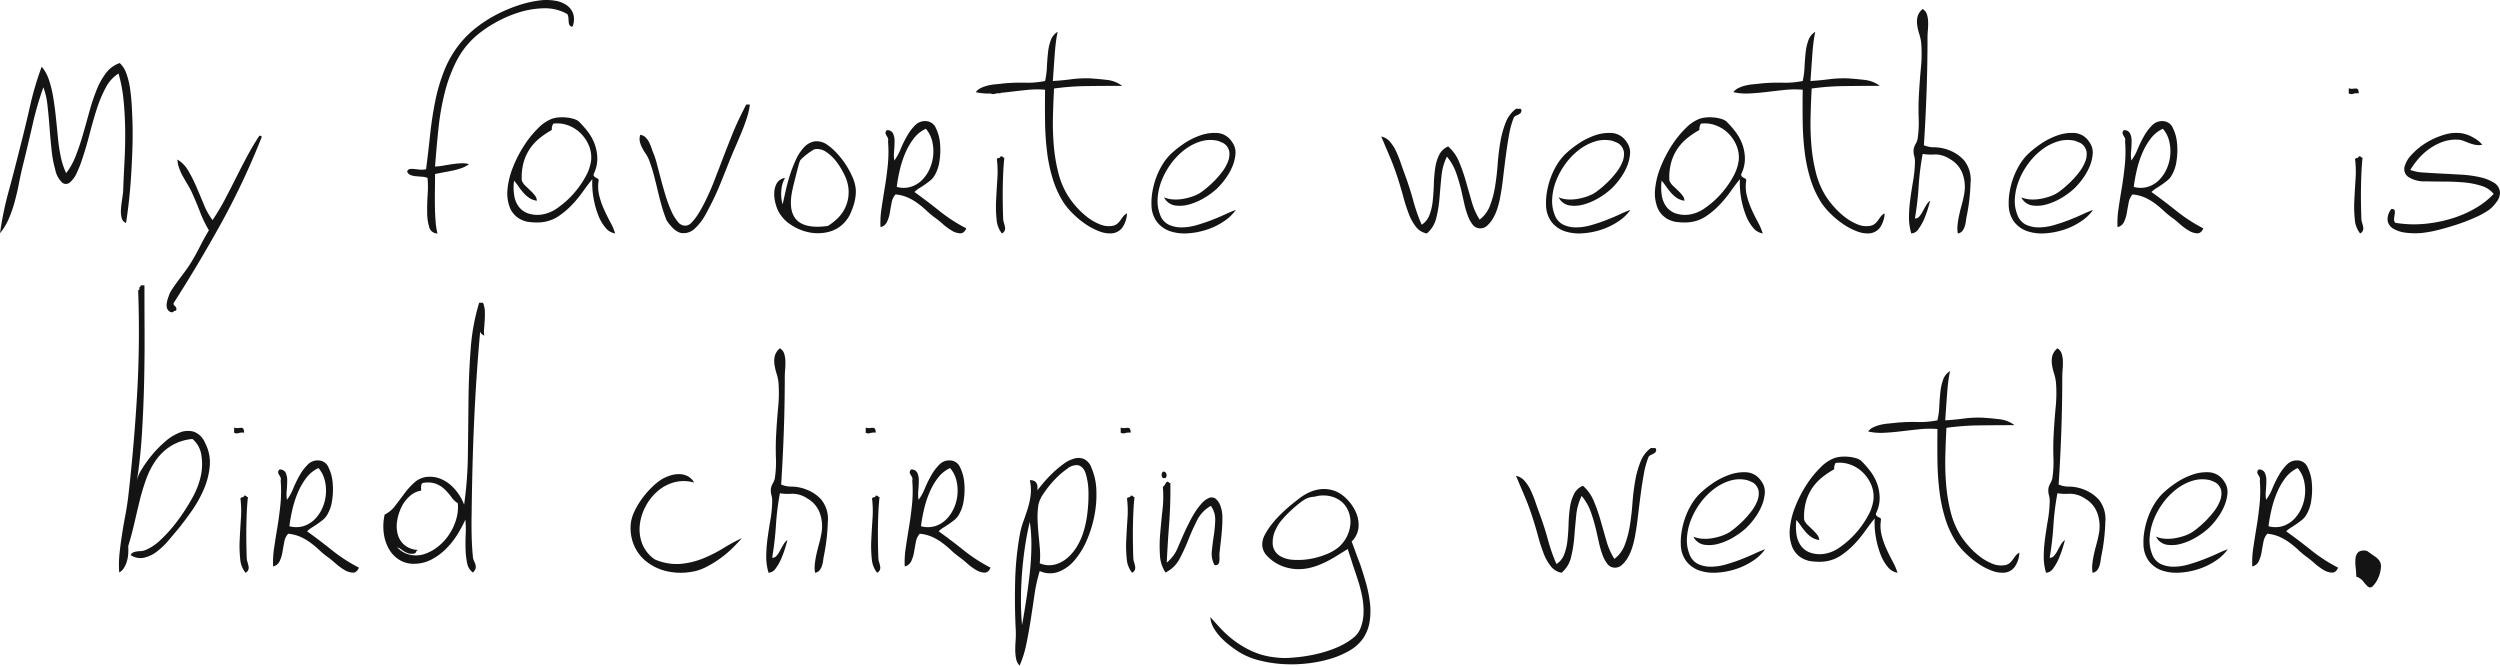 <svg xmlns="http://www.w3.org/2000/svg" width="412.602" height="109.848" viewBox="0 0 412.602 109.848"><path d="M-185.4-1.72a1.2,1.2,0,0,1-.72-.84,4.2,4.2,0,0,1-.12-1.32q.04-.72.16-1.52t.2-1.44q.08-2.32.22-4.9t.12-5.14q-.02-2.56-.26-5.02a24.333,24.333,0,0,0-.84-4.5,6.119,6.119,0,0,0-2.12,2.36,20.833,20.833,0,0,0-1.46,3.48q-.62,1.92-1.18,4.1t-1.24,4.22a18.285,18.285,0,0,1-.88,2.22,4.417,4.417,0,0,1-1.12,1.58,1.007,1.007,0,0,1-1.24.1,3.967,3.967,0,0,1-1.2-2.18,18.546,18.546,0,0,1-.6-3.2q-.2-1.84-.34-3.72t-.34-3.66a12.21,12.21,0,0,0-.68-3.02,51.286,51.286,0,0,0-1.74,5.98q-.74,3.22-1.54,6.5-.4,1.56-.72,3.22t-.74,3.2a20.536,20.536,0,0,1-1,2.86A9.557,9.557,0,0,1-206.2-.04a54.826,54.826,0,0,1,1.42-6.88q.94-3.44,1.82-7,.92-3.56,1.7-7.02a51.127,51.127,0,0,1,1.94-6.58,6.461,6.461,0,0,1,1.2,2.18,18.326,18.326,0,0,1,.7,2.86q.26,1.56.44,3.28t.34,3.4a27.951,27.951,0,0,0,.48,3.18,11.748,11.748,0,0,0,.88,2.66,11.034,11.034,0,0,0,1.58-2.84q.66-1.68,1.2-3.56t1.06-3.78a32.381,32.381,0,0,1,1.18-3.54,11.6,11.6,0,0,1,1.58-2.82,4.684,4.684,0,0,1,2.24-1.62,4.208,4.208,0,0,1,1.1,1.74,12.415,12.415,0,0,1,.62,2.56q.2,1.42.28,2.96t.12,2.94q.04,2.12-.04,4.34t-.22,4.34q-.14,2.12-.36,4.06T-185.4-1.72Zm22.4-14.2a123.512,123.512,0,0,1-6.72,14.28q-3.72,6.72-7.84,13.16a.471.471,0,0,0,.1.34l.2.2a.756.756,0,0,1,.16.24.682.682,0,0,1-.06.46.5.5,0,0,0-.4.14.419.419,0,0,1-.4.1,1.017,1.017,0,0,1-.6-.48,1.424,1.424,0,0,1-.14-.72,3.481,3.481,0,0,1,.12-.76,5.681,5.681,0,0,1,.18-.56,4.3,4.3,0,0,1,.6-1.26q.44-.66.94-1.34t1.04-1.4q.54-.72.98-1.4.92-1.48,1.62-2.88t1.5-2.72a18.991,18.991,0,0,1-1.44-2.96q-.6-1.56-1.28-3.08a13.1,13.1,0,0,0-.74-1.42q-.42-.7-.8-1.38a9.877,9.877,0,0,1-.64-1.38,4.909,4.909,0,0,1-.3-1.46,5.137,5.137,0,0,1,1.8,1.86,23.566,23.566,0,0,1,1.34,2.66q.62,1.44,1.22,2.9a11.667,11.667,0,0,0,1.44,2.58,36.5,36.5,0,0,0,2.02-3.38q.94-1.78,1.84-3.58t1.84-3.56q.94-1.76,2.02-3.4Q-163.08-16.16-163-15.92Zm51.28-18.2a.574.574,0,0,1-.48-.26,1.211,1.211,0,0,1-.14-.5q-.02-.28-.04-.62a2.013,2.013,0,0,0-.18-.7,7.424,7.424,0,0,0-3.88-.96,14.734,14.734,0,0,0-4.24.72,19.973,19.973,0,0,0-4,1.78,18.849,18.849,0,0,0-3.08,2.18,13.958,13.958,0,0,0-3.16,4.14,24.855,24.855,0,0,0-1.9,5.18,42.212,42.212,0,0,0-1.02,5.88q-.32,3.08-.56,6.24a11.808,11.808,0,0,0,1.52-.18q.76-.14,1.5-.24a13.543,13.543,0,0,1,1.4-.12,3.632,3.632,0,0,1,1.18.14,4.369,4.369,0,0,1-1.18.64,10.727,10.727,0,0,1-1.4.4q-.74.16-1.52.3t-1.5.3q0,1.24-.02,2.64t0,2.72q.02,1.32.12,2.5A11.718,11.718,0,0,0-134,0a1.371,1.371,0,0,1-1.36-1.04,8.4,8.4,0,0,1-.34-2.42q-.02-1.42.08-2.98a16.533,16.533,0,0,0-.02-2.72,2.676,2.676,0,0,0-.88-.2l-1.02-.08a3.074,3.074,0,0,1-.9-.2.966.966,0,0,1-.56-.56.558.558,0,0,1,.4-.42,2.233,2.233,0,0,1,.68-.02q.4.04.92.1a3.6,3.6,0,0,0,1.12-.06q.36-2.8.66-5.64t.84-5.54a29.6,29.6,0,0,1,1.54-5.2,17.272,17.272,0,0,1,2.8-4.66,16.809,16.809,0,0,1,2.58-2.44,21.212,21.212,0,0,1,3.24-2.06,24.713,24.713,0,0,1,3.62-1.52,18.146,18.146,0,0,1,3.68-.82,8.68,8.68,0,0,1,2.28.06,4.726,4.726,0,0,1,1.92.72,2.849,2.849,0,0,1,1.12,1.44A3.174,3.174,0,0,1-111.72-34.12Zm3.48,24.36a.489.489,0,0,0,.12.36,1.068,1.068,0,0,0,.28.2q.16.08.3.16a.337.337,0,0,1,.14.32,6.188,6.188,0,0,0,.1,2.48,13.4,13.4,0,0,0,.8,2.3q.5,1.1,1.04,2.1A9.328,9.328,0,0,1-104.68,0a2.566,2.566,0,0,1-1.6-.96A7.27,7.27,0,0,1-107.5-3.1a14.729,14.729,0,0,1-.76-2.84,13.667,13.667,0,0,1-.18-3.02q-.76.92-1.58,2.08a18.97,18.97,0,0,1-1.82,2.2A13.249,13.249,0,0,1-114-2.86a6.066,6.066,0,0,1-2.56.98,4.451,4.451,0,0,1-.6.06q-.4.02-.86,0t-.92-.08a2.857,2.857,0,0,1-.74-.18A3.784,3.784,0,0,1-122-4.14a6.538,6.538,0,0,1-.44-3.18,13.05,13.05,0,0,1,.92-3.66,20.4,20.4,0,0,1,1.84-3.56,16.279,16.279,0,0,1,2.3-2.84,6.482,6.482,0,0,1,2.26-1.54,4.905,4.905,0,0,1,1.26-.24,7.03,7.03,0,0,1,1.3.04,5.862,5.862,0,0,1,1.12.24,2.249,2.249,0,0,1,.72.36,14.516,14.516,0,0,1,1.5,1.68,7.979,7.979,0,0,1,1.16,2.08,7.1,7.1,0,0,1,.44,2.4A5.718,5.718,0,0,1-108.24-9.76Zm-8.52,6.64a6.015,6.015,0,0,0,2.62-1.12,14.67,14.67,0,0,0,2.56-2.28,15.073,15.073,0,0,0,2-2.82,7.287,7.287,0,0,0,.94-2.74,4.982,4.982,0,0,0-.4-2.5,6.229,6.229,0,0,0-1.4-2.02,5.727,5.727,0,0,0-2.06-1.26,5.024,5.024,0,0,0-2.38-.26,1.6,1.6,0,0,0-.24,1.04,14.134,14.134,0,0,0-2,1.34,8.177,8.177,0,0,0-1.6,1.72,7.81,7.81,0,0,0-1.06,2.28,9.252,9.252,0,0,0-.3,3.02,2.591,2.591,0,0,0,.62.88l.84.8a6.5,6.5,0,0,1,.72.8,1.379,1.379,0,0,1,.3.84,3.055,3.055,0,0,1-1.28-.48,5.11,5.11,0,0,1-.94-.84,11.192,11.192,0,0,1-.78-1q-.36-.52-.76-1a8.593,8.593,0,0,0,.02,2.42,4.237,4.237,0,0,0,.74,1.86,3.255,3.255,0,0,0,1.52,1.12A4.949,4.949,0,0,0-116.76-3.12Zm34.32-18.16a11.623,11.623,0,0,1-.5,2.22q-.38,1.18-.92,2.48T-85-13.9q-.6,1.38-1.16,2.82l-1,2.5q-.52,1.3-1.08,2.5-.64,1.36-1.46,2.86a9,9,0,0,1-1.82,2.4,2.66,2.66,0,0,1-2.16.76q-1.16-.14-2.48-2.06A21.844,21.844,0,0,1-97-4.56q-.36-1.28-.66-2.56t-.64-2.56a24.9,24.9,0,0,0-.78-2.44,5.018,5.018,0,0,0-.54-1.02,9.919,9.919,0,0,1-.6-1,4.3,4.3,0,0,1-.38-1.02,2.046,2.046,0,0,1,.08-1.12,1.543,1.543,0,0,1,.88.44,3.1,3.1,0,0,1,.6.86,8.917,8.917,0,0,1,.42,1.04,10.07,10.07,0,0,0,.38.98,16.512,16.512,0,0,1,.48,1.58q.28,1.06.62,2.36t.76,2.68a22.841,22.841,0,0,0,.92,2.52,7.784,7.784,0,0,0,1.1,1.86,1.591,1.591,0,0,0,1.32.68,1.5,1.5,0,0,0,1.02-.56,8.746,8.746,0,0,0,1.08-1.42q.54-.86,1.06-1.9t.96-2.06q.44-1.02.76-1.88t.52-1.34q.68-1.8,1.24-3.24t1.06-2.68q.5-1.24,1.06-2.42t1.24-2.5Zm5.8,12.12a4.778,4.778,0,0,0-.6,2,6.4,6.4,0,0,0,.2,2.36q.2-.84.48-2.12t.7-2.62a21.813,21.813,0,0,1,1-2.6,7.6,7.6,0,0,1,1.36-2.08,3.091,3.091,0,0,1,1.76-.98,3.08,3.08,0,0,1,2.18.64,9.361,9.361,0,0,1,1.42,1.26,13.632,13.632,0,0,1,1.46,1.84,13.681,13.681,0,0,1,1.16,2.12,6.547,6.547,0,0,1,.56,2.06,6.267,6.267,0,0,1-.06,1.3,8.279,8.279,0,0,1-.32,1.38,12.517,12.517,0,0,1-.5,1.3,4.789,4.789,0,0,1-.6,1.02A5.278,5.278,0,0,1-69.28-.3a7.247,7.247,0,0,1-3.38.12A8.307,8.307,0,0,1-75.8-1.52a5.855,5.855,0,0,1-2.08-2.44,7.989,7.989,0,0,1-.36-1.12,5.723,5.723,0,0,1-.18-1.6,3.473,3.473,0,0,1,.4-1.56A1.861,1.861,0,0,1-76.64-9.16Zm10.4,1.24a6.908,6.908,0,0,0-.64-1.84,12.185,12.185,0,0,0-1.26-2.06,6.963,6.963,0,0,0-1.66-1.6,2.629,2.629,0,0,0-1.84-.5,1.289,1.289,0,0,0-.48.22q-.36.22-.76.52t-.76.62a3.9,3.9,0,0,0-.48.48,3.329,3.329,0,0,0-.24.68q-.16.56-.34,1.28t-.38,1.5q-.2.78-.32,1.34Q-76.96-.2-69.56-1.24A10.376,10.376,0,0,0-68.1-2.36a6.075,6.075,0,0,0,1.18-1.48,6.076,6.076,0,0,0,.68-1.86A6.2,6.2,0,0,0-66.24-7.92Zm10.96,1.08q2.12,1.52,4.14,3.14A26.435,26.435,0,0,0-46.72-.84q-.36.84-1.02.82a2.936,2.936,0,0,1-1.4-.46,9.495,9.495,0,0,1-1.44-1.06q-.7-.62-1.14-.94a14.666,14.666,0,0,1-1.54-1.26,15.725,15.725,0,0,0-1.46-1.22,9.111,9.111,0,0,0-1.64-.96,6.536,6.536,0,0,0-2.04-.52,2.685,2.685,0,0,0-.64,1.34q-.16.82-.3,1.66a5.789,5.789,0,0,1-.46,1.52,1.574,1.574,0,0,1-1.08.88,15.108,15.108,0,0,1,.16-3.04q.24-1.64.54-3.44t.5-3.74a21.572,21.572,0,0,0,.04-3.94.825.825,0,0,0-.04-.58q-.12-.22-.24-.42a.95.95,0,0,1-.14-.38.678.678,0,0,1,.22-.46,1.029,1.029,0,0,1,1.02.52,2.894,2.894,0,0,1,.26,1.3q0,.78-.08,1.64a5.807,5.807,0,0,0,.04,1.54,8.139,8.139,0,0,0,1.04-1.88,18.718,18.718,0,0,1,1.08-2.2,8.143,8.143,0,0,1,1.36-1.78,2.278,2.278,0,0,1,1.92-.62,1.821,1.821,0,0,1,1.46,1.14,6.92,6.92,0,0,1,.68,2.48,11.791,11.791,0,0,1-.08,2.9,6.334,6.334,0,0,1-.82,2.44,2.969,2.969,0,0,1-.7.82q-.42.34-.88.66t-.92.6A4.357,4.357,0,0,0-55.28-6.84Zm-2.92-.84a4.211,4.211,0,0,0,2.34-.02,4.514,4.514,0,0,0,1.84-1.12,6.107,6.107,0,0,0,1.26-1.86,6.977,6.977,0,0,0,.58-2.26,7.136,7.136,0,0,0-.18-2.32,4.8,4.8,0,0,0-1.04-2.02,5.343,5.343,0,0,0-2.02,1.64,11.148,11.148,0,0,0-1.38,2.4,16.942,16.942,0,0,0-.9,2.78A26.176,26.176,0,0,0-58.2-7.68Zm15.48-16.28a1.472,1.472,0,0,0,.66.08,4.009,4.009,0,0,1,.52-.04.4.4,0,0,1,.34.16,1.162,1.162,0,0,1,.12.64,2.2,2.2,0,0,0-.94.08.854.854,0,0,1-.7-.08Zm1.64,11.24q.28-.04.36.08a.416.416,0,0,0,.28.16q-.12,1.04-.18,2.3T-40.7-7.6q-.02,1.32,0,2.64t.06,2.44a2.451,2.451,0,0,0,.12.74,6.041,6.041,0,0,1,.18.7,1.134,1.134,0,0,1-.04.6.932.932,0,0,1-.46.48,4.142,4.142,0,0,1-.88-2.3,20.312,20.312,0,0,1-.08-3.16q.08-1.7.2-3.48a17.186,17.186,0,0,0-.08-3.34.455.455,0,0,1,.34-.18A.274.274,0,0,0-41.08-12.72Zm9.44-20.56q-.16.68-.28,1.6t-.2,2q-.08,1.08-.16,2.24t-.16,2.28q1.44-.08,2.98-.28a19.364,19.364,0,0,1,3.02-.16q1.44.08,2.92.26a5.044,5.044,0,0,1,2.52.98q-2.96,0-5.82.04a43.3,43.3,0,0,0-5.42.4q-.12,2.28-.18,4.68a43,43,0,0,0,.14,4.74,27.553,27.553,0,0,0,.74,4.46,13.5,13.5,0,0,0,1.58,3.8,13.874,13.874,0,0,0,1.36,1.8,13.012,13.012,0,0,0,1.82,1.72,8.733,8.733,0,0,0,2.06,1.2,3.731,3.731,0,0,0,2.04.28,1.709,1.709,0,0,0,.82-.32,2.844,2.844,0,0,0,.52-.54q.22-.3.46-.64a1.961,1.961,0,0,1,.68-.58A4.381,4.381,0,0,1-21.02-.9a2.386,2.386,0,0,1-1.62.88,4.678,4.678,0,0,1-2.1-.32A10.549,10.549,0,0,1-26.98-1.5a14.541,14.541,0,0,1-2.06-1.68A12.251,12.251,0,0,1-30.6-5a16.041,16.041,0,0,1-1.82-3.9,25.632,25.632,0,0,1-.96-4.46,44.966,44.966,0,0,1-.34-4.98q-.04-2.62,0-5.38a16.37,16.37,0,0,0-3.02.04q-1.54.16-3.02.34t-2.86.24a9.118,9.118,0,0,1-2.54-.22,2.091,2.091,0,0,1,.8-.66,5.653,5.653,0,0,1,1.16-.42,8.523,8.523,0,0,1,1.32-.22q.68-.06,1.32-.14a30.634,30.634,0,0,1,3.52-.12,14.548,14.548,0,0,0,3.32-.28,12.934,12.934,0,0,0,.3-2.28q.06-1.24.18-2.38a8.5,8.5,0,0,1,.46-2.06A2.647,2.647,0,0,1-31.64-33.28ZM-14.08-5.96a4.351,4.351,0,0,0,1.42.34,6.8,6.8,0,0,0,1.56-.06,9.7,9.7,0,0,0,1.52-.36,6.927,6.927,0,0,0,1.3-.56,9.207,9.207,0,0,0,.92-.66A17.157,17.157,0,0,0-5.98-8.48a15.159,15.159,0,0,0,1.42-1.6,7.058,7.058,0,0,0,1.02-1.76,3.271,3.271,0,0,0,.22-1.68,2.094,2.094,0,0,0-1-1.4q-.16-.08-.56-.24a2.228,2.228,0,0,0-.48-.16,5.475,5.475,0,0,0-2.78.16,8.448,8.448,0,0,0-2.6,1.38,11.221,11.221,0,0,0-2.18,2.24,12.238,12.238,0,0,0-1.54,2.76,9.732,9.732,0,0,0-.68,2.96,6.2,6.2,0,0,0,.42,2.78,2.879,2.879,0,0,0,1.42,1.6A4.942,4.942,0,0,0-11.18-1a9.046,9.046,0,0,0,2.5-.38q1.32-.38,2.54-.86t2.26-.96a17.133,17.133,0,0,1,1.64-.68,7.417,7.417,0,0,1-2,1.9A11.354,11.354,0,0,1-7.04-.62a12.424,12.424,0,0,1-3.12.6,7.522,7.522,0,0,1-2.9-.34,4.643,4.643,0,0,1-2.16-1.5,4.758,4.758,0,0,1-.94-2.86A10.566,10.566,0,0,1-16-6.92a13.125,13.125,0,0,1,.6-2.26,12.127,12.127,0,0,1,1-2.1,9.079,9.079,0,0,1,1.36-1.76,15.925,15.925,0,0,1,2.02-1.64,11.664,11.664,0,0,1,2.8-1.46,7.154,7.154,0,0,1,2.94-.44,3.137,3.137,0,0,1,2.4,1.46,2.894,2.894,0,0,1,.58,2.04,6.9,6.9,0,0,1-.58,2.2,9.969,9.969,0,0,1-1.2,2.02A11.918,11.918,0,0,1-5.36-7.4,12.065,12.065,0,0,1-7.32-5.94a10.2,10.2,0,0,1-2.5,1.12,5.631,5.631,0,0,1-2.46.2A2.43,2.43,0,0,1-14.08-5.96ZM44.04-20.6a2.207,2.207,0,0,0,.52.02q.28-.02.32.18a.613.613,0,0,1-.12.52,1.377,1.377,0,0,1-.36.26q-.2.1-.42.2a.746.746,0,0,0-.34.3,13.915,13.915,0,0,0-.78,2.82q-.3,1.66-.54,3.5t-.46,3.72q-.22,1.88-.54,3.48a14.847,14.847,0,0,1-.38,1.44,7.955,7.955,0,0,1-.68,1.58,5.215,5.215,0,0,1-.98,1.26A1.682,1.682,0,0,1,38-.84a1.564,1.564,0,0,1-1.2-.68A5.772,5.772,0,0,1,36-3.06a16.2,16.2,0,0,1-.54-1.88q-.22-.98-.38-1.7a28.774,28.774,0,0,0-1-3.48,8.788,8.788,0,0,0-1.48-2.56,9.237,9.237,0,0,0-.9,3.24q-.18,1.8-.32,3.56a20.082,20.082,0,0,1-.54,3.34A4.69,4.69,0,0,1,29.28,0,2.881,2.881,0,0,1,27.5-1.08,8.045,8.045,0,0,1,26.32-3.2a26.654,26.654,0,0,1-.86-2.64q-.38-1.4-.78-2.68a42.61,42.61,0,0,0-1.46-4.04Q22.44-14.4,21.76-16a2.537,2.537,0,0,1,1.4.82,6.376,6.376,0,0,1,1.04,1.6,19.529,19.529,0,0,1,.8,2q.36,1.06.72,2.02.76,2.08,1.34,4.2a27.539,27.539,0,0,0,1.38,3.92,3.2,3.2,0,0,0,1.28-1.6,9.272,9.272,0,0,0,.54-2.34q.14-1.3.18-2.7a23.585,23.585,0,0,1,.22-2.66,7.222,7.222,0,0,1,.66-2.22,2.915,2.915,0,0,1,1.48-1.4,6.7,6.7,0,0,1,1.8,2.52,28.21,28.21,0,0,1,1.12,3.2l.96,3.36a11.37,11.37,0,0,0,1.32,3,5.2,5.2,0,0,0,1.72-2.34,16.034,16.034,0,0,0,.84-3.2q.28-1.74.42-3.64t.44-3.64a16.028,16.028,0,0,1,.88-3.2A5.073,5.073,0,0,1,44.04-20.6Zm7,14.64a4.351,4.351,0,0,0,1.42.34,6.8,6.8,0,0,0,1.56-.06,9.7,9.7,0,0,0,1.52-.36,6.927,6.927,0,0,0,1.3-.56,9.207,9.207,0,0,0,.92-.66,17.158,17.158,0,0,0,1.38-1.22,15.159,15.159,0,0,0,1.42-1.6,7.058,7.058,0,0,0,1.02-1.76,3.271,3.271,0,0,0,.22-1.68,2.094,2.094,0,0,0-1-1.4q-.16-.08-.56-.24a2.228,2.228,0,0,0-.48-.16,5.475,5.475,0,0,0-2.78.16,8.448,8.448,0,0,0-2.6,1.38,11.221,11.221,0,0,0-2.18,2.24,12.238,12.238,0,0,0-1.54,2.76,9.732,9.732,0,0,0-.68,2.96,6.2,6.2,0,0,0,.42,2.78,2.879,2.879,0,0,0,1.42,1.6A4.942,4.942,0,0,0,53.94-1a9.046,9.046,0,0,0,2.5-.38q1.32-.38,2.54-.86t2.26-.96a17.133,17.133,0,0,1,1.64-.68,7.417,7.417,0,0,1-2,1.9,11.354,11.354,0,0,1-2.8,1.36,12.424,12.424,0,0,1-3.12.6,7.522,7.522,0,0,1-2.9-.34,4.643,4.643,0,0,1-2.16-1.5,4.758,4.758,0,0,1-.94-2.86,10.565,10.565,0,0,1,.16-2.2,13.125,13.125,0,0,1,.6-2.26,12.127,12.127,0,0,1,1-2.1,9.08,9.08,0,0,1,1.36-1.76,15.925,15.925,0,0,1,2.02-1.64,11.664,11.664,0,0,1,2.8-1.46,7.154,7.154,0,0,1,2.94-.44,3.137,3.137,0,0,1,2.4,1.46,2.894,2.894,0,0,1,.58,2.04,6.9,6.9,0,0,1-.58,2.2,9.969,9.969,0,0,1-1.2,2.02A11.918,11.918,0,0,1,59.76-7.4,12.065,12.065,0,0,1,57.8-5.94a10.2,10.2,0,0,1-2.5,1.12,5.631,5.631,0,0,1-2.46.2A2.43,2.43,0,0,1,51.04-5.96Zm30.12-3.8a.489.489,0,0,0,.12.36,1.068,1.068,0,0,0,.28.2q.16.08.3.16a.337.337,0,0,1,.14.32,6.188,6.188,0,0,0,.1,2.48,13.4,13.4,0,0,0,.8,2.3q.5,1.1,1.04,2.1A9.328,9.328,0,0,1,84.72,0a2.566,2.566,0,0,1-1.6-.96A7.27,7.27,0,0,1,81.9-3.1a14.729,14.729,0,0,1-.76-2.84,13.667,13.667,0,0,1-.18-3.02q-.76.92-1.58,2.08a18.97,18.97,0,0,1-1.82,2.2A13.249,13.249,0,0,1,75.4-2.86a6.066,6.066,0,0,1-2.56.98,4.451,4.451,0,0,1-.6.06q-.4.02-.86,0t-.92-.08a2.857,2.857,0,0,1-.74-.18A3.784,3.784,0,0,1,67.4-4.14a6.538,6.538,0,0,1-.44-3.18,13.05,13.05,0,0,1,.92-3.66,20.4,20.4,0,0,1,1.84-3.56,16.279,16.279,0,0,1,2.3-2.84,6.482,6.482,0,0,1,2.26-1.54,4.905,4.905,0,0,1,1.26-.24,7.03,7.03,0,0,1,1.3.04,5.862,5.862,0,0,1,1.12.24,2.249,2.249,0,0,1,.72.36,14.516,14.516,0,0,1,1.5,1.68,7.979,7.979,0,0,1,1.16,2.08,7.1,7.1,0,0,1,.44,2.4A5.718,5.718,0,0,1,81.16-9.76ZM72.64-3.12a6.015,6.015,0,0,0,2.62-1.12,14.67,14.67,0,0,0,2.56-2.28,15.073,15.073,0,0,0,2-2.82,7.287,7.287,0,0,0,.94-2.74,4.982,4.982,0,0,0-.4-2.5,6.229,6.229,0,0,0-1.4-2.02,5.727,5.727,0,0,0-2.06-1.26,5.024,5.024,0,0,0-2.38-.26,1.6,1.6,0,0,0-.24,1.04,14.134,14.134,0,0,0-2,1.34,8.177,8.177,0,0,0-1.6,1.72,7.81,7.81,0,0,0-1.06,2.28,9.252,9.252,0,0,0-.3,3.02,2.591,2.591,0,0,0,.62.88l.84.8a6.5,6.5,0,0,1,.72.8,1.379,1.379,0,0,1,.3.84,3.055,3.055,0,0,1-1.28-.48,5.11,5.11,0,0,1-.94-.84,11.192,11.192,0,0,1-.78-1q-.36-.52-.76-1a8.593,8.593,0,0,0,.02,2.42,4.237,4.237,0,0,0,.74,1.86,3.255,3.255,0,0,0,1.52,1.12A4.949,4.949,0,0,0,72.64-3.12ZM93.4-33.28q-.16.68-.28,1.6t-.2,2q-.08,1.08-.16,2.24t-.16,2.28q1.44-.08,2.98-.28a19.364,19.364,0,0,1,3.02-.16q1.44.08,2.92.26a5.044,5.044,0,0,1,2.52.98q-2.96,0-5.82.04a43.3,43.3,0,0,0-5.42.4q-.12,2.28-.18,4.68a43,43,0,0,0,.14,4.74,27.552,27.552,0,0,0,.74,4.46,13.5,13.5,0,0,0,1.58,3.8,13.873,13.873,0,0,0,1.36,1.8,13.011,13.011,0,0,0,1.82,1.72,8.733,8.733,0,0,0,2.06,1.2,3.731,3.731,0,0,0,2.04.28,1.709,1.709,0,0,0,.82-.32,2.843,2.843,0,0,0,.52-.54q.22-.3.46-.64a1.961,1.961,0,0,1,.68-.58,4.381,4.381,0,0,1-.82,2.42,2.386,2.386,0,0,1-1.62.88,4.678,4.678,0,0,1-2.1-.32A10.549,10.549,0,0,1,98.06-1.5,14.541,14.541,0,0,1,96-3.18,12.251,12.251,0,0,1,94.44-5a16.04,16.04,0,0,1-1.82-3.9,25.632,25.632,0,0,1-.96-4.46,44.964,44.964,0,0,1-.34-4.98q-.04-2.62,0-5.38a16.37,16.37,0,0,0-3.02.04q-1.54.16-3.02.34t-2.86.24a9.118,9.118,0,0,1-2.54-.22,2.091,2.091,0,0,1,.8-.66,5.653,5.653,0,0,1,1.16-.42,8.523,8.523,0,0,1,1.32-.22q.68-.06,1.32-.14A30.634,30.634,0,0,1,88-24.88a14.548,14.548,0,0,0,3.32-.28,12.934,12.934,0,0,0,.3-2.28q.06-1.24.18-2.38a8.5,8.5,0,0,1,.46-2.06A2.647,2.647,0,0,1,93.4-33.28ZM109.24,0a9.331,9.331,0,0,1-.38-2.78,24.193,24.193,0,0,1,.22-2.9q.2-1.48.46-2.98a20.706,20.706,0,0,0,.3-2.98,3.512,3.512,0,0,0-.12-1.16,2.884,2.884,0,0,1-.08-1.16,2.745,2.745,0,0,1,.32-.82,2.745,2.745,0,0,0,.32-.82,17.727,17.727,0,0,0,.18-3.34q-.06-1.82.02-3.54.12-2.4.34-4.76a23.212,23.212,0,0,0,.06-4.16,7.342,7.342,0,0,0-.32-1.5,8.539,8.539,0,0,1-.34-1.46,3.973,3.973,0,0,1,.04-1.38,2.5,2.5,0,0,1,.86-1.3,1.573,1.573,0,0,1,.7.88,4.408,4.408,0,0,1,.2,1.22,12.187,12.187,0,0,1-.04,1.38q-.06.72-.06,1.32,0,4.36-.16,8.9t-.44,8.78a4.237,4.237,0,0,0,1.78.34,6.874,6.874,0,0,1,2.32.46,6.349,6.349,0,0,1,2.52,1.68,5.124,5.124,0,0,1,1.08,3.76,31.81,31.81,0,0,1-.62,5.4q-.08.36-.14.84a5.124,5.124,0,0,1-.2.92,2.294,2.294,0,0,1-.4.76,1.158,1.158,0,0,1-.74.4,5.155,5.155,0,0,1-.04-1.44,14.419,14.419,0,0,1,.26-1.58q.18-.82.42-1.68t.4-1.74a6.448,6.448,0,0,0-.24-3.36,4.571,4.571,0,0,0-2.04-2.44,4.491,4.491,0,0,0-2.52-.8,8.663,8.663,0,0,1-2.04-.08,43.266,43.266,0,0,0-.66,5.3,50.965,50.965,0,0,1-.62,5.34.827.827,0,0,0,.72-.32,4.212,4.212,0,0,0,.58-.86q.26-.5.56-1a2.271,2.271,0,0,1,.66-.74q-.08.32-.34,1.2a16.86,16.86,0,0,1-.66,1.82,7.924,7.924,0,0,1-.94,1.66A1.5,1.5,0,0,1,109.24,0ZM127.4-5.96a4.351,4.351,0,0,0,1.42.34,6.8,6.8,0,0,0,1.56-.06,9.7,9.7,0,0,0,1.52-.36,6.927,6.927,0,0,0,1.3-.56,9.208,9.208,0,0,0,.92-.66,17.157,17.157,0,0,0,1.38-1.22,15.158,15.158,0,0,0,1.42-1.6,7.058,7.058,0,0,0,1.02-1.76,3.271,3.271,0,0,0,.22-1.68,2.094,2.094,0,0,0-1-1.4q-.16-.08-.56-.24a2.228,2.228,0,0,0-.48-.16,5.475,5.475,0,0,0-2.78.16,8.447,8.447,0,0,0-2.6,1.38,11.221,11.221,0,0,0-2.18,2.24,12.238,12.238,0,0,0-1.54,2.76,9.732,9.732,0,0,0-.68,2.96,6.2,6.2,0,0,0,.42,2.78,2.879,2.879,0,0,0,1.42,1.6A4.942,4.942,0,0,0,130.3-1a9.046,9.046,0,0,0,2.5-.38q1.32-.38,2.54-.86t2.26-.96a17.134,17.134,0,0,1,1.64-.68,7.417,7.417,0,0,1-2,1.9,11.355,11.355,0,0,1-2.8,1.36,12.424,12.424,0,0,1-3.12.6,7.522,7.522,0,0,1-2.9-.34,4.643,4.643,0,0,1-2.16-1.5,4.758,4.758,0,0,1-.94-2.86,10.566,10.566,0,0,1,.16-2.2,13.125,13.125,0,0,1,.6-2.26,12.127,12.127,0,0,1,1-2.1,9.079,9.079,0,0,1,1.36-1.76,15.926,15.926,0,0,1,2.02-1.64,11.664,11.664,0,0,1,2.8-1.46,7.154,7.154,0,0,1,2.94-.44,3.137,3.137,0,0,1,2.4,1.46,2.9,2.9,0,0,1,.58,2.04,6.9,6.9,0,0,1-.58,2.2,9.97,9.97,0,0,1-1.2,2.02,11.917,11.917,0,0,1-1.28,1.46,12.065,12.065,0,0,1-1.96,1.46,10.2,10.2,0,0,1-2.5,1.12,5.631,5.631,0,0,1-2.46.2A2.43,2.43,0,0,1,127.4-5.96Zm21.48-.88Q151-5.32,153.02-3.7a26.435,26.435,0,0,0,4.42,2.86q-.36.84-1.02.82a2.936,2.936,0,0,1-1.4-.46,9.494,9.494,0,0,1-1.44-1.06q-.7-.62-1.14-.94a14.666,14.666,0,0,1-1.54-1.26,15.724,15.724,0,0,0-1.46-1.22,9.111,9.111,0,0,0-1.64-.96,6.536,6.536,0,0,0-2.04-.52,2.685,2.685,0,0,0-.64,1.34q-.16.82-.3,1.66a5.79,5.79,0,0,1-.46,1.52,1.574,1.574,0,0,1-1.08.88,15.109,15.109,0,0,1,.16-3.04q.24-1.64.54-3.44t.5-3.74a21.571,21.571,0,0,0,.04-3.94.825.825,0,0,0-.04-.58q-.12-.22-.24-.42a.95.95,0,0,1-.14-.38.678.678,0,0,1,.22-.46,1.029,1.029,0,0,1,1.02.52,2.894,2.894,0,0,1,.26,1.3q0,.78-.08,1.64a5.807,5.807,0,0,0,.04,1.54,8.138,8.138,0,0,0,1.04-1.88,18.715,18.715,0,0,1,1.08-2.2,8.143,8.143,0,0,1,1.36-1.78,2.278,2.278,0,0,1,1.92-.62,1.821,1.821,0,0,1,1.46,1.14,6.92,6.92,0,0,1,.68,2.48,11.791,11.791,0,0,1-.08,2.9,6.334,6.334,0,0,1-.82,2.44,2.969,2.969,0,0,1-.7.82q-.42.34-.88.66t-.92.6A4.357,4.357,0,0,0,148.88-6.84Zm-2.92-.84a4.211,4.211,0,0,0,2.34-.02,4.514,4.514,0,0,0,1.84-1.12,6.107,6.107,0,0,0,1.26-1.86,6.977,6.977,0,0,0,.58-2.26,7.136,7.136,0,0,0-.18-2.32,4.8,4.8,0,0,0-1.04-2.02,5.343,5.343,0,0,0-2.02,1.64,11.148,11.148,0,0,0-1.38,2.4,16.942,16.942,0,0,0-.9,2.78A26.177,26.177,0,0,0,145.96-7.68Zm35.48-16.28a1.472,1.472,0,0,0,.66.08,4.009,4.009,0,0,1,.52-.04.4.4,0,0,1,.34.16,1.162,1.162,0,0,1,.12.64,2.2,2.2,0,0,0-.94.08.854.854,0,0,1-.7-.08Zm1.64,11.24q.28-.04.36.08a.416.416,0,0,0,.28.16q-.12,1.04-.18,2.3t-.08,2.58q-.02,1.32,0,2.64t.06,2.44a2.451,2.451,0,0,0,.12.74,6.039,6.039,0,0,1,.18.7,1.134,1.134,0,0,1-.04.6.932.932,0,0,1-.46.48,4.143,4.143,0,0,1-.88-2.3,20.312,20.312,0,0,1-.08-3.16q.08-1.7.2-3.48a17.185,17.185,0,0,0-.08-3.34.455.455,0,0,1,.34-.18A.274.274,0,0,0,183.08-12.72Zm20.4-1.92a2.894,2.894,0,0,1-1.12.02,6.15,6.15,0,0,1-1-.28q-.48-.18-.98-.38a2.827,2.827,0,0,0-1.06-.2,6.379,6.379,0,0,0-2.48.4,9.364,9.364,0,0,0-2.16,1.16,9.927,9.927,0,0,0-1.78,1.64,13.157,13.157,0,0,0-1.3,1.8,7.016,7.016,0,0,0,2.14.42q1.38.1,3,.18t3.3.18a18.433,18.433,0,0,1,3.06.42,7.461,7.461,0,0,1,2.3.9,2.014,2.014,0,0,1,1,1.62,2.524,2.524,0,0,1-.58,1.58,5.682,5.682,0,0,1-1.3,1.34,13.905,13.905,0,0,1-2.16,1.18,29.62,29.62,0,0,1-2.92,1.14q-1.56.52-3.14.92a19.179,19.179,0,0,1-2.82.52,12.026,12.026,0,0,1-2.6-.04,5.255,5.255,0,0,1-2.04-.64,1.98,1.98,0,0,1-.98-1.3,2.633,2.633,0,0,1,.62-1.98q.48,0,.54.26a1.606,1.606,0,0,1,0,.62q-.06.36-.1.74a.838.838,0,0,0,.2.66,18.565,18.565,0,0,0,4.78.18,22.246,22.246,0,0,0,4.52-.88,18.612,18.612,0,0,0,3.92-1.7,13.334,13.334,0,0,0,3.02-2.36,4.071,4.071,0,0,0-2.04-1.34,13.449,13.449,0,0,0-2.88-.56q-1.56-.14-3.22-.14t-3.1-.04a4.83,4.83,0,0,1-2.9-.76,1.591,1.591,0,0,1-.58-1.62A4.561,4.561,0,0,1,191.82-13a11.052,11.052,0,0,1,2.36-1.94,12.275,12.275,0,0,1,2.98-1.34,6.53,6.53,0,0,1,3-.24,6,6,0,0,1,1.82.68A5.124,5.124,0,0,1,203.48-14.64ZM-182.96,8.56h.6q0,3.64.02,7.78t-.08,8.4q-.1,4.26-.36,8.38t-.82,7.68a5.074,5.074,0,0,1,.76-1.82,19.6,19.6,0,0,1,1.66-2.34,18.478,18.478,0,0,1,2.2-2.26,8.153,8.153,0,0,1,2.44-1.52,3.594,3.594,0,0,1,2.32-.14,3.232,3.232,0,0,1,1.86,1.84,6.915,6.915,0,0,1,.78,3.84,12.512,12.512,0,0,1-.98,3.82,19.758,19.758,0,0,1-1.96,3.52q-1.16,1.66-2.2,2.94-.8.96-1.72,2.04a11.62,11.62,0,0,1-1.92,1.82,5.49,5.49,0,0,1-2.08.98,2.92,2.92,0,0,1-2.2-.44.882.882,0,0,1,.44-.44,2.211,2.211,0,0,1,.6-.16q.32-.04.68-.06a2.412,2.412,0,0,0,.76-.18,8.247,8.247,0,0,0,2.58-1.78,23.4,23.4,0,0,0,2.7-3.06,32.733,32.733,0,0,0,2.3-3.54,13.59,13.59,0,0,0,1.38-3.26,9.27,9.27,0,0,0,.24-3.96,4.27,4.27,0,0,0-1.48-2.72A8.257,8.257,0,0,0-178,35.08a8.774,8.774,0,0,0-2.42,2.28,12.867,12.867,0,0,0-1.62,3.1,33.634,33.634,0,0,0-1.1,3.62q-.46,1.88-.9,3.8t-1,3.72a9.925,9.925,0,0,1,0,1.26,5.535,5.535,0,0,1-.22,1.26,4.426,4.426,0,0,1-.48,1.08,2.239,2.239,0,0,1-.78.76,16.776,16.776,0,0,1,.04-3.06q.16-1.54.4-3.1t.54-3.14q.3-1.58.5-3.18.96-8.36,1.46-16.82t.18-17.3q.2.04.2-.2-.04-.24.08-.32A.415.415,0,0,0-182.96,8.56Zm15.4,23.48a1.472,1.472,0,0,0,.66.08,4.009,4.009,0,0,1,.52-.04.4.4,0,0,1,.34.16,1.162,1.162,0,0,1,.12.64,2.2,2.2,0,0,0-.94.08.854.854,0,0,1-.7-.08Zm1.64,11.24q.28-.04.36.08a.416.416,0,0,0,.28.16q-.12,1.04-.18,2.3t-.08,2.58q-.02,1.32,0,2.64t.06,2.44a2.451,2.451,0,0,0,.12.74,6.039,6.039,0,0,1,.18.7,1.134,1.134,0,0,1-.04.6.932.932,0,0,1-.46.48,4.143,4.143,0,0,1-.88-2.3,20.312,20.312,0,0,1-.08-3.16q.08-1.7.2-3.48a17.185,17.185,0,0,0-.08-3.34.455.455,0,0,1,.34-.18A.274.274,0,0,0-165.92,43.28Zm10.4,5.88q2.12,1.52,4.14,3.14a26.436,26.436,0,0,0,4.42,2.86q-.36.84-1.02.82a2.936,2.936,0,0,1-1.4-.46,9.494,9.494,0,0,1-1.44-1.06q-.7-.62-1.14-.94a14.666,14.666,0,0,1-1.54-1.26,15.724,15.724,0,0,0-1.46-1.22,9.111,9.111,0,0,0-1.64-.96,6.536,6.536,0,0,0-2.04-.52,2.685,2.685,0,0,0-.64,1.34q-.16.82-.3,1.66a5.79,5.79,0,0,1-.46,1.52,1.574,1.574,0,0,1-1.08.88,15.109,15.109,0,0,1,.16-3.04q.24-1.64.54-3.44t.5-3.74a21.571,21.571,0,0,0,.04-3.94.825.825,0,0,0-.04-.58q-.12-.22-.24-.42a.95.95,0,0,1-.14-.38.678.678,0,0,1,.22-.46,1.029,1.029,0,0,1,1.02.52,2.894,2.894,0,0,1,.26,1.3q0,.78-.08,1.64a5.807,5.807,0,0,0,.04,1.54,8.138,8.138,0,0,0,1.04-1.88,18.715,18.715,0,0,1,1.08-2.2,8.143,8.143,0,0,1,1.36-1.78,2.278,2.278,0,0,1,1.92-.62,1.821,1.821,0,0,1,1.46,1.14,6.92,6.92,0,0,1,.68,2.48,11.791,11.791,0,0,1-.08,2.9,6.334,6.334,0,0,1-.82,2.44,2.969,2.969,0,0,1-.7.82q-.42.34-.88.66t-.92.6A4.357,4.357,0,0,0-155.52,49.16Zm-2.92-.84a4.211,4.211,0,0,0,2.34-.02,4.514,4.514,0,0,0,1.84-1.12A6.107,6.107,0,0,0-153,45.32a6.977,6.977,0,0,0,.58-2.26,7.136,7.136,0,0,0-.18-2.32,4.8,4.8,0,0,0-1.04-2.02,5.343,5.343,0,0,0-2.02,1.64,11.148,11.148,0,0,0-1.38,2.4,16.942,16.942,0,0,0-.9,2.78A26.177,26.177,0,0,0-158.44,48.32Zm31.96-36.88a4.28,4.28,0,0,1,.3,1.44q.02.72-.02,1.42t-.1,1.36a5.265,5.265,0,0,0,.02,1.22,2.818,2.818,0,0,1-.5-.36.717.717,0,0,1-.14-.68q-.32,3.44-.58,7.22t-.44,7.7q-.18,3.92-.28,7.84t-.14,7.6q-.04,1.8,0,3.62t.2,3.46a2.2,2.2,0,0,0,.2.8,3.284,3.284,0,0,1,.24.62,1.226,1.226,0,0,1,.02.58,1.551,1.551,0,0,1-.46.68,2.449,2.449,0,0,1-.94-1.54,12.6,12.6,0,0,1-.26-2.24q-.04-1.22.02-2.52a15.892,15.892,0,0,0-.06-2.42,20.94,20.94,0,0,1-1.26,2.36,13.182,13.182,0,0,1-1.86,2.38,9.875,9.875,0,0,1-2.44,1.82,6.229,6.229,0,0,1-2.96.72,4.444,4.444,0,0,1-2.32-.62,4.939,4.939,0,0,1-1.7-1.7,7.014,7.014,0,0,1-.9-2.56,8.975,8.975,0,0,1,.12-3.24,4.85,4.85,0,0,0,1.76-1.48q.76-1,1.52-2.02a12.3,12.3,0,0,1,1.68-1.84,3.689,3.689,0,0,1,2.32-.9,4.661,4.661,0,0,1,1.86.3,5.679,5.679,0,0,1,1.66.98,7.729,7.729,0,0,1,1.36,1.5,8.208,8.208,0,0,1,.96,1.82,64.153,64.153,0,0,0,.62-8.28q.06-4.4.1-8.8t.36-8.58a34.775,34.775,0,0,1,1.4-7.66Zm-10.2,31a3.678,3.678,0,0,0-1.9.92,5.758,5.758,0,0,0-1.38,1.84,7.94,7.94,0,0,0-.7,2.28,5.213,5.213,0,0,0,.12,2.24,3.471,3.471,0,0,0,1.14,1.74,3.8,3.8,0,0,0,2.28.78.429.429,0,0,0-.4.3.429.429,0,0,1-.4.3,1.886,1.886,0,0,1-.88-.04,3.316,3.316,0,0,1-.66-.3,5.872,5.872,0,0,1-.56-.38,2.093,2.093,0,0,0-.62-.32,4.074,4.074,0,0,0,2.14,1.24,4.563,4.563,0,0,0,2.32-.12,7.112,7.112,0,0,0,2.22-1.2,8.578,8.578,0,0,0,1.86-2,9.14,9.14,0,0,0,1.18-2.5,7.159,7.159,0,0,0,.28-2.7,3.4,3.4,0,0,1-1.04-.98,10.593,10.593,0,0,0-1.08-1.26,4.439,4.439,0,0,0-1.48-.96,4.066,4.066,0,0,0-2.24-.12.776.776,0,0,0-.22.52A4.487,4.487,0,0,0-136.68,42.44Zm45.04-1.32a6.116,6.116,0,0,0-3.32-.04,7.017,7.017,0,0,0-2.78,1.52,8.6,8.6,0,0,0-1.98,2.58,8.389,8.389,0,0,0-.9,3.06,6.606,6.606,0,0,0,.44,3.04,5.547,5.547,0,0,0,2.06,2.52,8.892,8.892,0,0,0,4.2.74,13.057,13.057,0,0,0,3.7-.88,22.365,22.365,0,0,0,3.34-1.68,33.217,33.217,0,0,1,3.12-1.7q-.68.8-1.6,1.7a17.231,17.231,0,0,1-2.04,1.7,17.579,17.579,0,0,1-2.36,1.42,7.764,7.764,0,0,1-2.52.78,10.228,10.228,0,0,1-4.22-.22,8.333,8.333,0,0,1-3.22-1.68,6.811,6.811,0,0,1-1.94-2.76,7.329,7.329,0,0,1-.42-3.46,6.65,6.65,0,0,1,.64-2,12.832,12.832,0,0,1,1.28-2.1,14.732,14.732,0,0,1,1.64-1.86,9.754,9.754,0,0,1,1.68-1.32,7.9,7.9,0,0,1,1.24-.52,4.589,4.589,0,0,1,1.46-.24,3.168,3.168,0,0,1,1.4.32A2.591,2.591,0,0,1-91.64,41.12ZM-79.36,56a9.331,9.331,0,0,1-.38-2.78,24.193,24.193,0,0,1,.22-2.9q.2-1.48.46-2.98a20.706,20.706,0,0,0,.3-2.98,3.512,3.512,0,0,0-.12-1.16,2.884,2.884,0,0,1-.08-1.16,2.745,2.745,0,0,1,.32-.82,2.745,2.745,0,0,0,.32-.82,17.727,17.727,0,0,0,.18-3.34q-.06-1.82.02-3.54.12-2.4.34-4.76a23.212,23.212,0,0,0,.06-4.16,7.342,7.342,0,0,0-.32-1.5,8.539,8.539,0,0,1-.34-1.46,3.973,3.973,0,0,1,.04-1.38,2.5,2.5,0,0,1,.86-1.3,1.573,1.573,0,0,1,.7.88,4.408,4.408,0,0,1,.2,1.22,12.187,12.187,0,0,1-.04,1.38q-.06.72-.06,1.32,0,4.36-.16,8.9t-.44,8.78a4.237,4.237,0,0,0,1.78.34,6.874,6.874,0,0,1,2.32.46,6.349,6.349,0,0,1,2.52,1.68,5.124,5.124,0,0,1,1.08,3.76,31.81,31.81,0,0,1-.62,5.4q-.08.36-.14.84a5.124,5.124,0,0,1-.2.92,2.294,2.294,0,0,1-.4.76,1.158,1.158,0,0,1-.74.4,5.155,5.155,0,0,1-.04-1.44,14.419,14.419,0,0,1,.26-1.58q.18-.82.42-1.68t.4-1.74a6.448,6.448,0,0,0-.24-3.36,4.571,4.571,0,0,0-2.04-2.44,4.491,4.491,0,0,0-2.52-.8,8.663,8.663,0,0,1-2.04-.08,43.266,43.266,0,0,0-.66,5.3,50.965,50.965,0,0,1-.62,5.34.827.827,0,0,0,.72-.32,4.212,4.212,0,0,0,.58-.86q.26-.5.56-1a2.271,2.271,0,0,1,.66-.74q-.08.32-.34,1.2a16.86,16.86,0,0,1-.66,1.82,7.924,7.924,0,0,1-.94,1.66A1.5,1.5,0,0,1-79.36,56Zm16.04-23.96a1.472,1.472,0,0,0,.66.08,4.009,4.009,0,0,1,.52-.04.4.4,0,0,1,.34.16,1.162,1.162,0,0,1,.12.64,2.2,2.2,0,0,0-.94.08.854.854,0,0,1-.7-.08Zm1.64,11.24q.28-.04.36.08a.416.416,0,0,0,.28.16q-.12,1.04-.18,2.3t-.08,2.58q-.02,1.32,0,2.64t.06,2.44a2.451,2.451,0,0,0,.12.74,6.041,6.041,0,0,1,.18.7,1.134,1.134,0,0,1-.04.6.932.932,0,0,1-.46.48,4.142,4.142,0,0,1-.88-2.3,20.312,20.312,0,0,1-.08-3.16q.08-1.7.2-3.48a17.186,17.186,0,0,0-.08-3.34.455.455,0,0,1,.34-.18A.274.274,0,0,0-61.68,43.28Zm10.4,5.88q2.12,1.52,4.14,3.14a26.435,26.435,0,0,0,4.42,2.86q-.36.84-1.02.82a2.936,2.936,0,0,1-1.4-.46,9.494,9.494,0,0,1-1.44-1.06q-.7-.62-1.14-.94a14.666,14.666,0,0,1-1.54-1.26,15.725,15.725,0,0,0-1.46-1.22,9.111,9.111,0,0,0-1.64-.96,6.536,6.536,0,0,0-2.04-.52,2.685,2.685,0,0,0-.64,1.34q-.16.82-.3,1.66a5.789,5.789,0,0,1-.46,1.52,1.574,1.574,0,0,1-1.08.88,15.108,15.108,0,0,1,.16-3.04q.24-1.64.54-3.44t.5-3.74a21.572,21.572,0,0,0,.04-3.94.825.825,0,0,0-.04-.58q-.12-.22-.24-.42a.95.95,0,0,1-.14-.38.678.678,0,0,1,.22-.46,1.029,1.029,0,0,1,1.02.52,2.894,2.894,0,0,1,.26,1.3q0,.78-.08,1.64a5.807,5.807,0,0,0,.04,1.54,8.139,8.139,0,0,0,1.04-1.88,18.718,18.718,0,0,1,1.08-2.2,8.143,8.143,0,0,1,1.36-1.78,2.278,2.278,0,0,1,1.92-.62,1.821,1.821,0,0,1,1.46,1.14,6.92,6.92,0,0,1,.68,2.48,11.791,11.791,0,0,1-.08,2.9,6.334,6.334,0,0,1-.82,2.44,2.969,2.969,0,0,1-.7.82q-.42.34-.88.66t-.92.6A4.357,4.357,0,0,0-51.28,49.16Zm-2.92-.84a4.211,4.211,0,0,0,2.34-.02,4.514,4.514,0,0,0,1.84-1.12,6.107,6.107,0,0,0,1.26-1.86,6.977,6.977,0,0,0,.58-2.26,7.136,7.136,0,0,0-.18-2.32,4.8,4.8,0,0,0-1.04-2.02,5.343,5.343,0,0,0-2.02,1.64,11.148,11.148,0,0,0-1.38,2.4,16.942,16.942,0,0,0-.9,2.78A26.176,26.176,0,0,0-54.2,48.32Zm19.6,7.4a25.222,25.222,0,0,0-.86,3.86q-.3,2.06-.62,4.12t-.72,4.02a17.777,17.777,0,0,1-1.12,3.6,2.156,2.156,0,0,1-.58-1.12,7.236,7.236,0,0,1-.14-1.46q0-.78.06-1.62a13.527,13.527,0,0,0,.02-1.64q-.2-4.04-.1-8.02a50.543,50.543,0,0,1,.74-7.58,12.94,12.94,0,0,1,.6-2.3q.4-1.1.74-2.18a12.417,12.417,0,0,0,.48-2.22,7.459,7.459,0,0,0-.14-2.46q1.48-.04,1.24,1.68.4-.52,1.06-1.3a20.317,20.317,0,0,1,1.5-1.58,17.708,17.708,0,0,1,1.74-1.46,5.519,5.519,0,0,1,1.76-.9,2.485,2.485,0,0,1,1.62.06,2.433,2.433,0,0,1,1.24,1.42,10.04,10.04,0,0,1,.82,3.66,17.82,17.82,0,0,1-.3,4.18,19.506,19.506,0,0,1-1.24,4.08,12.941,12.941,0,0,1-2.02,3.34,6.554,6.554,0,0,1-2.66,1.94A4.1,4.1,0,0,1-34.6,55.72Zm7.28-6.68a16.234,16.234,0,0,0,.58-2.88,23.6,23.6,0,0,0,.18-3.48,10.953,10.953,0,0,0-.44-3q-.4-1.28-1.36-1.44a2.513,2.513,0,0,0-1.74.62,13.365,13.365,0,0,0-2.06,1.8,16.745,16.745,0,0,0-1.76,2.2,5.326,5.326,0,0,0-.88,1.82,12.924,12.924,0,0,0-.16,2.48q.04,1.24.16,2.46t.22,2.42a13.119,13.119,0,0,1-.02,2.4,3.982,3.982,0,0,0,2.52.2,5.312,5.312,0,0,0,2.1-1.14,7.777,7.777,0,0,0,1.62-2A10.73,10.73,0,0,0-27.32,49.04Zm-10.2,15.6q.36-2,.7-4.22t.58-4.44q.24-2.22.26-4.36a25.681,25.681,0,0,0-.26-4.02q-.44,1.8-.76,3.88t-.5,4.28q-.18,2.2-.2,4.46A43.726,43.726,0,0,0-37.52,64.64Zm16.28-32.6a1.472,1.472,0,0,0,.66.08,4.009,4.009,0,0,1,.52-.04.4.4,0,0,1,.34.16,1.162,1.162,0,0,1,.12.64,2.2,2.2,0,0,0-.94.08.854.854,0,0,1-.7-.08Zm1.64,11.24q.28-.04.36.08a.416.416,0,0,0,.28.16q-.12,1.04-.18,2.3t-.08,2.58q-.02,1.32,0,2.64t.06,2.44a2.451,2.451,0,0,0,.12.74,6.041,6.041,0,0,1,.18.7,1.134,1.134,0,0,1-.04.6.932.932,0,0,1-.46.48,4.142,4.142,0,0,1-.88-2.3,20.312,20.312,0,0,1-.08-3.16q.08-1.7.2-3.48a17.186,17.186,0,0,0-.08-3.34.455.455,0,0,1,.34-.18A.274.274,0,0,0-19.6,43.28Zm5.32-3.96a.482.482,0,0,1,.58.4.6.6,0,0,1-.14.64q-.56.12-.62-.34A.793.793,0,0,1-14.28,39.32Zm.64,1.68q.24-.08.32.06a.3.3,0,0,0,.28.14q.04,3.48-.2,6.66t-.4,6.46a6.158,6.158,0,0,0,1.84-2.5q.64-1.54,1.48-3.34.2-.4.58-1.14a16.95,16.95,0,0,1,.86-1.48A9.757,9.757,0,0,1-7.82,44.5a3.246,3.246,0,0,1,1.14-.84,1.146,1.146,0,0,1,1.06.08,2.673,2.673,0,0,1,.9,1.42,4.891,4.891,0,0,1,.26,1.6q.02.96-.06,2.02t-.2,2.1q-.12,1.04-.2,1.76a4.74,4.74,0,0,0-.02.76,4.166,4.166,0,0,1-.02.72.828.828,0,0,1-.22.5.615.615,0,0,1-.58.1,3.908,3.908,0,0,1-.44-2.28q.12-1.24.32-2.54a21.338,21.338,0,0,0,.24-2.58,3.8,3.8,0,0,0-.72-2.36,5.593,5.593,0,0,0-2.26,2.36q-.78,1.52-1.44,3.2a30.275,30.275,0,0,1-1.46,3.18,5.209,5.209,0,0,1-2.32,2.26,5.609,5.609,0,0,1-.92-2.84,23.378,23.378,0,0,1,.04-3.6q.16-1.92.38-3.92a18.826,18.826,0,0,0,.06-3.76,1.424,1.424,0,0,0,.34-.4A3.634,3.634,0,0,1-13.64,41Zm25.4,13.6a10.416,10.416,0,0,1-1.92.62,8.437,8.437,0,0,1-2.12.18,7.782,7.782,0,0,1-1.5-.24,6.624,6.624,0,0,1-1.46-.56Zm6.52,0q.52,1.52.98,3.16A20.46,20.46,0,0,1,19.9,61a11.445,11.445,0,0,1-.06,3.1,6.718,6.718,0,0,1-1.08,2.74,6.909,6.909,0,0,1-2.22,2,14.365,14.365,0,0,1-3.24,1.38,21.736,21.736,0,0,1-3.88.76,23.027,23.027,0,0,1-4.06.08,20.588,20.588,0,0,1-3.82-.62,11.692,11.692,0,0,1-3.18-1.32,18.4,18.4,0,0,1-1.68-1.18,12.785,12.785,0,0,1-1.52-1.4,7.659,7.659,0,0,1-1.12-1.56,3.876,3.876,0,0,1-.48-1.66q.84.96,1.84,2.02a16.759,16.759,0,0,0,2.28,2A15.8,15.8,0,0,0,.56,69a12.346,12.346,0,0,0,3.64.96,12.6,12.6,0,0,0,2.5.08,27.233,27.233,0,0,0,2.84-.32,23.694,23.694,0,0,0,2.88-.66,17.268,17.268,0,0,0,2.62-1,10.453,10.453,0,0,0,2.08-1.3,3.8,3.8,0,0,0,1.2-1.56,7.377,7.377,0,0,0,.52-2.54,12.375,12.375,0,0,0-.22-2.7,22.647,22.647,0,0,0-.7-2.72q-.44-1.36-.88-2.64Zm-13.52,0a6.659,6.659,0,0,1-1.84-1.38,2.751,2.751,0,0,1-.8-1.78,3.369,3.369,0,0,1,.44-1.72,11.261,11.261,0,0,1,1.22-1.84,17.635,17.635,0,0,1,1.58-1.72q.84-.8,1.52-1.36.6-.48,1.34-1.06a8.415,8.415,0,0,1,1.64-1,6.269,6.269,0,0,1,1.96-.54,5.358,5.358,0,0,1,2.34.32,5.372,5.372,0,0,1,1.82,1.22,7.245,7.245,0,0,1,1.52,2.1,5.213,5.213,0,0,1,.52,2.54,3.732,3.732,0,0,1-1.14,2.46q.32.84.66,1.78t.74,1.98H17.04q-.2-.68-.42-1.32t-.38-1.2q-.92.56-2.04,1.26a17.463,17.463,0,0,1-2.44,1.26ZM9.4,43.76a6,6,0,0,0-1.06.7q-.7.54-1.48,1.26a17.98,17.98,0,0,0-1.48,1.54,5.817,5.817,0,0,0-.98,1.5,4.7,4.7,0,0,0-.52,2.8A2.5,2.5,0,0,0,5,53.2a4.671,4.671,0,0,0,2.18.66,11.42,11.42,0,0,0,2.68-.12,12.847,12.847,0,0,0,2.66-.72,7.959,7.959,0,0,0,2.08-1.14,5.614,5.614,0,0,0,1.46-1.8,5.734,5.734,0,0,0,.6-2,4.664,4.664,0,0,0-.22-1.96,4.127,4.127,0,0,0-1-1.64,4.244,4.244,0,0,0-1.74-1.02,5.334,5.334,0,0,0-2.42-.14,4.169,4.169,0,0,1-.84.16A3.248,3.248,0,0,0,9.4,43.76ZM66.28,35.4a2.206,2.206,0,0,0,.52.02q.28-.02.32.18a.613.613,0,0,1-.12.52,1.377,1.377,0,0,1-.36.26q-.2.1-.42.2a.746.746,0,0,0-.34.3,13.915,13.915,0,0,0-.78,2.82q-.3,1.66-.54,3.5t-.46,3.72q-.22,1.88-.54,3.48a14.848,14.848,0,0,1-.38,1.44,7.955,7.955,0,0,1-.68,1.58,5.215,5.215,0,0,1-.98,1.26,1.682,1.682,0,0,1-1.28.48,1.564,1.564,0,0,1-1.2-.68,5.772,5.772,0,0,1-.8-1.54,16.2,16.2,0,0,1-.54-1.88q-.22-.98-.38-1.7a28.774,28.774,0,0,0-1-3.48,8.788,8.788,0,0,0-1.48-2.56,9.237,9.237,0,0,0-.9,3.24q-.18,1.8-.32,3.56a20.083,20.083,0,0,1-.54,3.34A4.69,4.69,0,0,1,51.52,56a2.881,2.881,0,0,1-1.78-1.08,8.045,8.045,0,0,1-1.18-2.12,26.655,26.655,0,0,1-.86-2.64q-.38-1.4-.78-2.68a42.61,42.61,0,0,0-1.46-4.04Q44.68,41.6,44,40a2.537,2.537,0,0,1,1.4.82,6.376,6.376,0,0,1,1.04,1.6,19.528,19.528,0,0,1,.8,2q.36,1.06.72,2.02.76,2.08,1.34,4.2a27.54,27.54,0,0,0,1.38,3.92,3.2,3.2,0,0,0,1.28-1.6,9.272,9.272,0,0,0,.54-2.34q.14-1.3.18-2.7a23.586,23.586,0,0,1,.22-2.66,7.222,7.222,0,0,1,.66-2.22,2.915,2.915,0,0,1,1.48-1.4,6.7,6.7,0,0,1,1.8,2.52,28.21,28.21,0,0,1,1.12,3.2l.96,3.36a11.37,11.37,0,0,0,1.32,3,5.2,5.2,0,0,0,1.72-2.34,16.034,16.034,0,0,0,.84-3.2q.28-1.74.42-3.64t.44-3.64a16.028,16.028,0,0,1,.88-3.2A5.073,5.073,0,0,1,66.28,35.4Zm7,14.64a4.351,4.351,0,0,0,1.42.34,6.8,6.8,0,0,0,1.56-.06,9.7,9.7,0,0,0,1.52-.36,6.927,6.927,0,0,0,1.3-.56,9.208,9.208,0,0,0,.92-.66,17.158,17.158,0,0,0,1.38-1.22,15.159,15.159,0,0,0,1.42-1.6,7.058,7.058,0,0,0,1.02-1.76,3.271,3.271,0,0,0,.22-1.68,2.094,2.094,0,0,0-1-1.4q-.16-.08-.56-.24a2.228,2.228,0,0,0-.48-.16,5.475,5.475,0,0,0-2.78.16,8.448,8.448,0,0,0-2.6,1.38,11.221,11.221,0,0,0-2.18,2.24,12.238,12.238,0,0,0-1.54,2.76,9.732,9.732,0,0,0-.68,2.96,6.2,6.2,0,0,0,.42,2.78,2.879,2.879,0,0,0,1.42,1.6,4.942,4.942,0,0,0,2.12.44,9.046,9.046,0,0,0,2.5-.38q1.32-.38,2.54-.86t2.26-.96a17.134,17.134,0,0,1,1.64-.68,7.417,7.417,0,0,1-2,1.9,11.354,11.354,0,0,1-2.8,1.36,12.424,12.424,0,0,1-3.12.6,7.522,7.522,0,0,1-2.9-.34,4.643,4.643,0,0,1-2.16-1.5,4.758,4.758,0,0,1-.94-2.86,10.566,10.566,0,0,1,.16-2.2,13.125,13.125,0,0,1,.6-2.26,12.127,12.127,0,0,1,1-2.1,9.079,9.079,0,0,1,1.36-1.76,15.924,15.924,0,0,1,2.02-1.64,11.664,11.664,0,0,1,2.8-1.46,7.154,7.154,0,0,1,2.94-.44,3.137,3.137,0,0,1,2.4,1.46,2.894,2.894,0,0,1,.58,2.04,6.9,6.9,0,0,1-.58,2.2,9.969,9.969,0,0,1-1.2,2.02A11.917,11.917,0,0,1,82,48.6a12.065,12.065,0,0,1-1.96,1.46,10.2,10.2,0,0,1-2.5,1.12,5.631,5.631,0,0,1-2.46.2A2.43,2.43,0,0,1,73.28,50.04Zm30.12-3.8a.489.489,0,0,0,.12.36,1.068,1.068,0,0,0,.28.2q.16.08.3.16a.337.337,0,0,1,.14.32,6.188,6.188,0,0,0,.1,2.48,13.4,13.4,0,0,0,.8,2.3q.5,1.1,1.04,2.1a9.328,9.328,0,0,1,.78,1.84,2.566,2.566,0,0,1-1.6-.96,7.27,7.27,0,0,1-1.22-2.14,14.729,14.729,0,0,1-.76-2.84,13.667,13.667,0,0,1-.18-3.02q-.76.92-1.58,2.08a18.97,18.97,0,0,1-1.82,2.2,13.249,13.249,0,0,1-2.16,1.82,6.066,6.066,0,0,1-2.56.98,4.45,4.45,0,0,1-.6.06q-.4.02-.86,0t-.92-.08a2.857,2.857,0,0,1-.74-.18,3.784,3.784,0,0,1-2.32-2.06,6.538,6.538,0,0,1-.44-3.18,13.05,13.05,0,0,1,.92-3.66,20.4,20.4,0,0,1,1.84-3.56,16.279,16.279,0,0,1,2.3-2.84,6.482,6.482,0,0,1,2.26-1.54,4.905,4.905,0,0,1,1.26-.24,7.031,7.031,0,0,1,1.3.04,5.863,5.863,0,0,1,1.12.24,2.249,2.249,0,0,1,.72.36,14.516,14.516,0,0,1,1.5,1.68,7.979,7.979,0,0,1,1.16,2.08,7.1,7.1,0,0,1,.44,2.4A5.718,5.718,0,0,1,103.4,46.24Zm-8.52,6.64a6.015,6.015,0,0,0,2.62-1.12,14.67,14.67,0,0,0,2.56-2.28,15.073,15.073,0,0,0,2-2.82,7.287,7.287,0,0,0,.94-2.74,4.982,4.982,0,0,0-.4-2.5,6.229,6.229,0,0,0-1.4-2.02,5.727,5.727,0,0,0-2.06-1.26,5.024,5.024,0,0,0-2.38-.26,1.6,1.6,0,0,0-.24,1.04,14.134,14.134,0,0,0-2,1.34,8.177,8.177,0,0,0-1.6,1.72,7.81,7.81,0,0,0-1.06,2.28,9.252,9.252,0,0,0-.3,3.02,2.591,2.591,0,0,0,.62.88l.84.8a6.5,6.5,0,0,1,.72.8,1.379,1.379,0,0,1,.3.84,3.055,3.055,0,0,1-1.28-.48,5.11,5.11,0,0,1-.94-.84,11.192,11.192,0,0,1-.78-1q-.36-.52-.76-1a8.593,8.593,0,0,0,.02,2.42,4.237,4.237,0,0,0,.74,1.86,3.255,3.255,0,0,0,1.52,1.12A4.949,4.949,0,0,0,94.88,52.88Zm20.76-30.16q-.16.68-.28,1.6t-.2,2q-.08,1.08-.16,2.24t-.16,2.28q1.44-.08,2.98-.28a19.364,19.364,0,0,1,3.02-.16q1.44.08,2.92.26a5.044,5.044,0,0,1,2.52.98q-2.96,0-5.82.04a43.3,43.3,0,0,0-5.42.4q-.12,2.28-.18,4.68A43,43,0,0,0,115,41.5a27.552,27.552,0,0,0,.74,4.46,13.5,13.5,0,0,0,1.58,3.8,13.873,13.873,0,0,0,1.36,1.8,13.011,13.011,0,0,0,1.82,1.72,8.733,8.733,0,0,0,2.06,1.2,3.731,3.731,0,0,0,2.04.28,1.709,1.709,0,0,0,.82-.32,2.843,2.843,0,0,0,.52-.54q.22-.3.46-.64a1.961,1.961,0,0,1,.68-.58,4.381,4.381,0,0,1-.82,2.42,2.386,2.386,0,0,1-1.62.88,4.678,4.678,0,0,1-2.1-.32,10.548,10.548,0,0,1-2.24-1.16,14.541,14.541,0,0,1-2.06-1.68A12.251,12.251,0,0,1,116.68,51a16.04,16.04,0,0,1-1.82-3.9,25.632,25.632,0,0,1-.96-4.46,44.964,44.964,0,0,1-.34-4.98q-.04-2.62,0-5.38a16.37,16.37,0,0,0-3.02.04q-1.54.16-3.02.34t-2.86.24a9.118,9.118,0,0,1-2.54-.22,2.091,2.091,0,0,1,.8-.66,5.653,5.653,0,0,1,1.16-.42,8.523,8.523,0,0,1,1.32-.22q.68-.06,1.32-.14a30.634,30.634,0,0,1,3.52-.12,14.548,14.548,0,0,0,3.32-.28,12.934,12.934,0,0,0,.3-2.28q.06-1.24.18-2.38a8.5,8.5,0,0,1,.46-2.06A2.647,2.647,0,0,1,115.64,22.72ZM131.48,56a9.331,9.331,0,0,1-.38-2.78,24.187,24.187,0,0,1,.22-2.9q.2-1.48.46-2.98a20.7,20.7,0,0,0,.3-2.98,3.513,3.513,0,0,0-.12-1.16,2.884,2.884,0,0,1-.08-1.16,2.745,2.745,0,0,1,.32-.82,2.745,2.745,0,0,0,.32-.82,17.728,17.728,0,0,0,.18-3.34q-.06-1.82.02-3.54.12-2.4.34-4.76a23.211,23.211,0,0,0,.06-4.16,7.341,7.341,0,0,0-.32-1.5,8.538,8.538,0,0,1-.34-1.46,3.973,3.973,0,0,1,.04-1.38,2.5,2.5,0,0,1,.86-1.3,1.573,1.573,0,0,1,.7.88,4.407,4.407,0,0,1,.2,1.22,12.187,12.187,0,0,1-.04,1.38q-.06.72-.06,1.32,0,4.36-.16,8.9t-.44,8.78a4.237,4.237,0,0,0,1.78.34,6.874,6.874,0,0,1,2.32.46,6.349,6.349,0,0,1,2.52,1.68,5.124,5.124,0,0,1,1.08,3.76,31.809,31.809,0,0,1-.62,5.4q-.08.36-.14.84a5.123,5.123,0,0,1-.2.92,2.294,2.294,0,0,1-.4.76,1.158,1.158,0,0,1-.74.4,5.155,5.155,0,0,1-.04-1.44,14.415,14.415,0,0,1,.26-1.58q.18-.82.42-1.68t.4-1.74a6.448,6.448,0,0,0-.24-3.36,4.571,4.571,0,0,0-2.04-2.44,4.491,4.491,0,0,0-2.52-.8,8.663,8.663,0,0,1-2.04-.08,43.269,43.269,0,0,0-.66,5.3,50.963,50.963,0,0,1-.62,5.34.827.827,0,0,0,.72-.32,4.212,4.212,0,0,0,.58-.86q.26-.5.56-1a2.271,2.271,0,0,1,.66-.74q-.08.32-.34,1.2a16.859,16.859,0,0,1-.66,1.82,7.925,7.925,0,0,1-.94,1.66A1.5,1.5,0,0,1,131.48,56Zm18.16-5.96a4.351,4.351,0,0,0,1.42.34,6.8,6.8,0,0,0,1.56-.06,9.7,9.7,0,0,0,1.52-.36,6.927,6.927,0,0,0,1.3-.56,9.209,9.209,0,0,0,.92-.66,17.157,17.157,0,0,0,1.38-1.22,15.158,15.158,0,0,0,1.42-1.6,7.058,7.058,0,0,0,1.02-1.76,3.271,3.271,0,0,0,.22-1.68,2.094,2.094,0,0,0-1-1.4q-.16-.08-.56-.24a2.228,2.228,0,0,0-.48-.16,5.475,5.475,0,0,0-2.78.16,8.447,8.447,0,0,0-2.6,1.38,11.221,11.221,0,0,0-2.18,2.24,12.239,12.239,0,0,0-1.54,2.76,9.732,9.732,0,0,0-.68,2.96,6.2,6.2,0,0,0,.42,2.78,2.879,2.879,0,0,0,1.42,1.6,4.942,4.942,0,0,0,2.12.44,9.046,9.046,0,0,0,2.5-.38q1.32-.38,2.54-.86t2.26-.96a17.134,17.134,0,0,1,1.64-.68,7.417,7.417,0,0,1-2,1.9,11.355,11.355,0,0,1-2.8,1.36,12.424,12.424,0,0,1-3.12.6,7.522,7.522,0,0,1-2.9-.34,4.643,4.643,0,0,1-2.16-1.5,4.758,4.758,0,0,1-.94-2.86,10.566,10.566,0,0,1,.16-2.2,13.124,13.124,0,0,1,.6-2.26,12.126,12.126,0,0,1,1-2.1,9.079,9.079,0,0,1,1.36-1.76,15.925,15.925,0,0,1,2.02-1.64,11.665,11.665,0,0,1,2.8-1.46,7.154,7.154,0,0,1,2.94-.44,3.137,3.137,0,0,1,2.4,1.46,2.9,2.9,0,0,1,.58,2.04,6.9,6.9,0,0,1-.58,2.2,9.97,9.97,0,0,1-1.2,2.02,11.917,11.917,0,0,1-1.28,1.46,12.065,12.065,0,0,1-1.96,1.46,10.2,10.2,0,0,1-2.5,1.12,5.631,5.631,0,0,1-2.46.2A2.43,2.43,0,0,1,149.64,50.04Zm21.48-.88q2.12,1.52,4.14,3.14a26.436,26.436,0,0,0,4.42,2.86q-.36.84-1.02.82a2.936,2.936,0,0,1-1.4-.46,9.494,9.494,0,0,1-1.44-1.06q-.7-.62-1.14-.94a14.666,14.666,0,0,1-1.54-1.26,15.724,15.724,0,0,0-1.46-1.22,9.111,9.111,0,0,0-1.64-.96,6.536,6.536,0,0,0-2.04-.52,2.685,2.685,0,0,0-.64,1.34q-.16.82-.3,1.66a5.79,5.79,0,0,1-.46,1.52,1.574,1.574,0,0,1-1.08.88,15.109,15.109,0,0,1,.16-3.04q.24-1.64.54-3.44t.5-3.74a21.571,21.571,0,0,0,.04-3.94.825.825,0,0,0-.04-.58q-.12-.22-.24-.42a.95.95,0,0,1-.14-.38.678.678,0,0,1,.22-.46,1.029,1.029,0,0,1,1.02.52,2.894,2.894,0,0,1,.26,1.3q0,.78-.08,1.64a5.807,5.807,0,0,0,.04,1.54,8.138,8.138,0,0,0,1.04-1.88,18.715,18.715,0,0,1,1.08-2.2,8.143,8.143,0,0,1,1.36-1.78,2.278,2.278,0,0,1,1.92-.62,1.821,1.821,0,0,1,1.46,1.14,6.92,6.92,0,0,1,.68,2.48,11.791,11.791,0,0,1-.08,2.9,6.334,6.334,0,0,1-.82,2.44,2.969,2.969,0,0,1-.7.82q-.42.34-.88.66t-.92.6A4.357,4.357,0,0,0,171.12,49.16Zm-2.92-.84a4.211,4.211,0,0,0,2.34-.02,4.514,4.514,0,0,0,1.84-1.12,6.107,6.107,0,0,0,1.26-1.86,6.977,6.977,0,0,0,.58-2.26,7.136,7.136,0,0,0-.18-2.32A4.8,4.8,0,0,0,173,38.72a5.343,5.343,0,0,0-2.02,1.64,11.148,11.148,0,0,0-1.38,2.4,16.942,16.942,0,0,0-.9,2.78A26.177,26.177,0,0,0,168.2,48.32Zm16.32,4.12q.72.52,1.22.86a2.834,2.834,0,0,1,.76.72,1.7,1.7,0,0,1,.26.98,5.387,5.387,0,0,1-.36,1.64,4.727,4.727,0,0,1-1.08,1.66.558.558,0,0,1-.74-.04,6.256,6.256,0,0,1-.76-.84,2.338,2.338,0,0,0-1.14-.78,12.968,12.968,0,0,0-.1-1.52,6.5,6.5,0,0,1-.02-1.52,1.546,1.546,0,0,1,.5-1.04A1.679,1.679,0,0,1,184.52,52.44Z" transform="translate(206.2 38.528)" fill="#141414"/></svg>